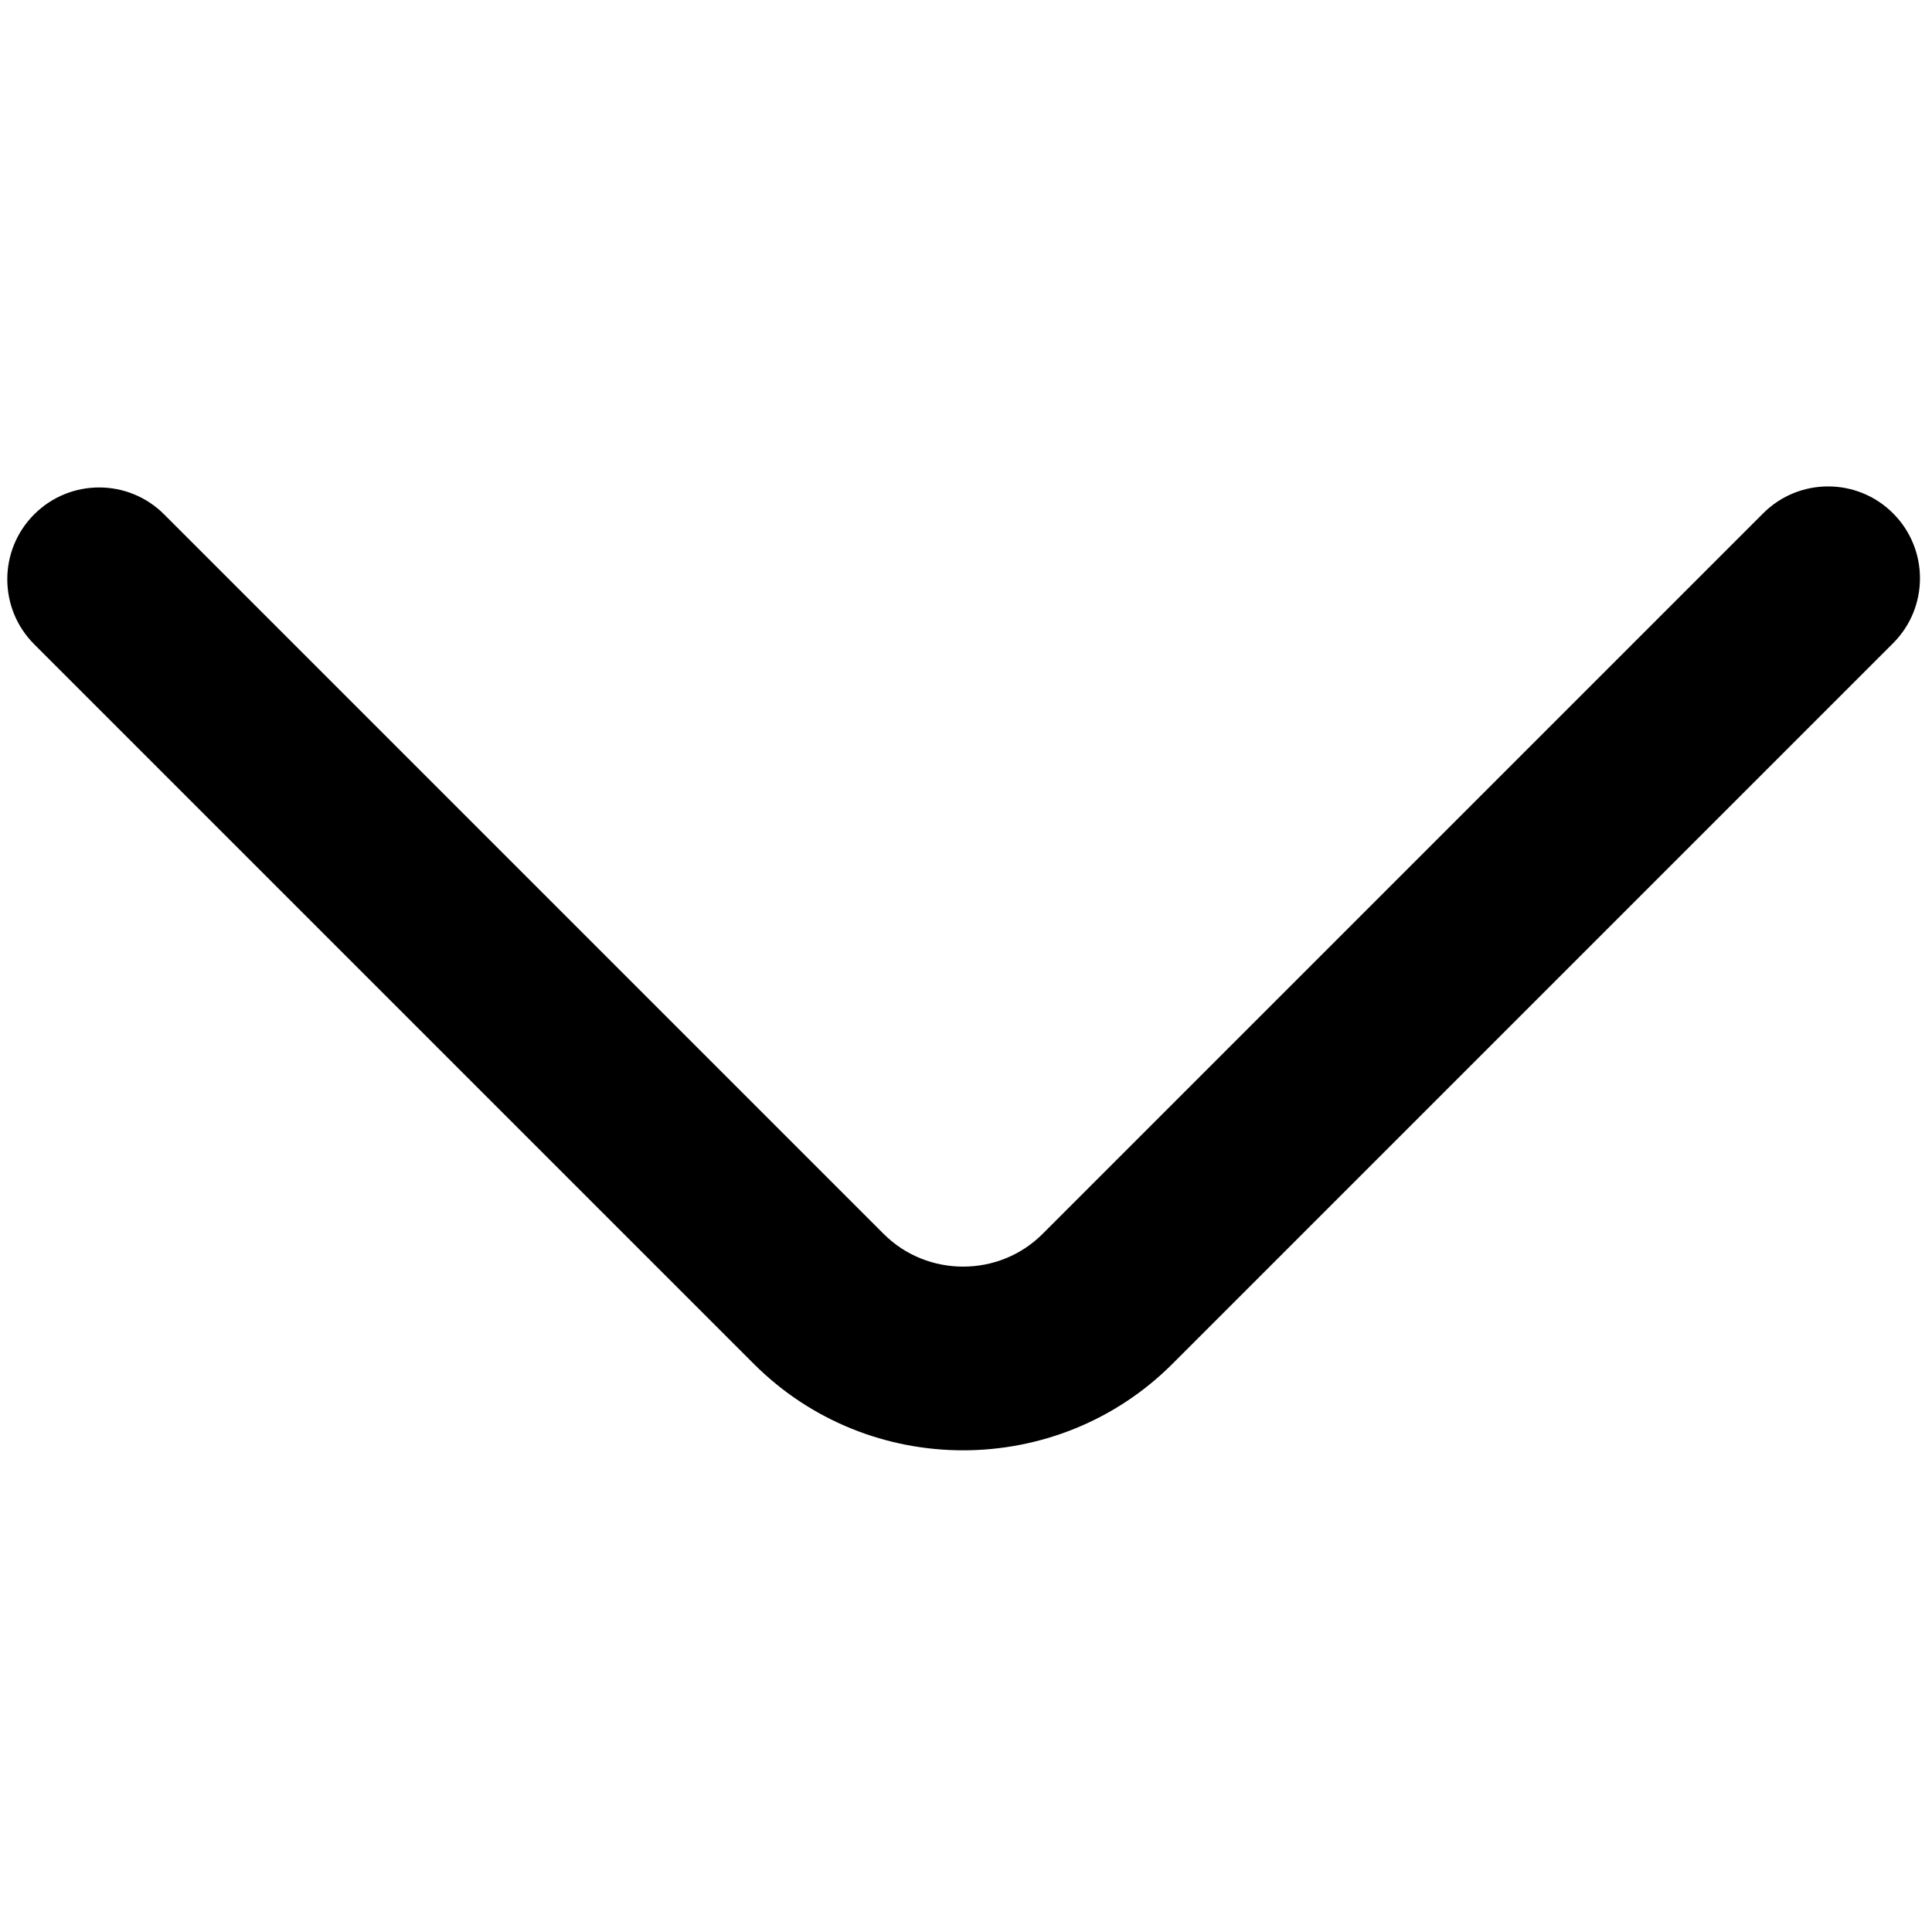 <?xml version="1.0" encoding="UTF-8"?>
<!DOCTYPE svg PUBLIC "-//W3C//DTD SVG 1.1//EN" "http://www.w3.org/Graphics/SVG/1.1/DTD/svg11.dtd">
<!-- Creator: CorelDRAW (Evaluation Version) -->
<svg xmlns="http://www.w3.org/2000/svg" xml:space="preserve" width="50mm" height="50mm" version="1.1" style="shape-rendering:geometricPrecision; text-rendering:geometricPrecision; image-rendering:optimizeQuality; fill-rule:evenodd; clip-rule:evenodd"
viewBox="0 0 5000 5000"
 xmlns:xlink="http://www.w3.org/1999/xlink"
 xmlns:xodm="http://www.corel.com/coreldraw/odm/2003">
 <defs>
  <style type="text/css">
   <![CDATA[
    .fil0 {fill:black;fill-rule:nonzero}
   ]]>
  </style>
 </defs>
 <g id="Layer_x0020_1">
  <path class="fil0" d="M88.49 1667.36c-92.83,-92.84 -92.83,-243.37 0,-336.21 92.84,-92.83 243.37,-92.83 336.21,0l1862.34 1862.34c56.32,56.33 130.85,84.5 205.49,84.5 74.63,0 149.16,-28.17 205.49,-84.5l1865.01 -1865.01c92.84,-92.84 243.37,-92.84 336.21,0 92.83,92.83 92.83,243.36 0,336.2l-1865.02 1865.01c-149.13,149.13 -345.52,223.73 -541.69,223.71 -196.18,0.02 -392.54,-74.55 -541.7,-223.71l-1862.34 -1862.33z"/>
 </g>
</svg>
